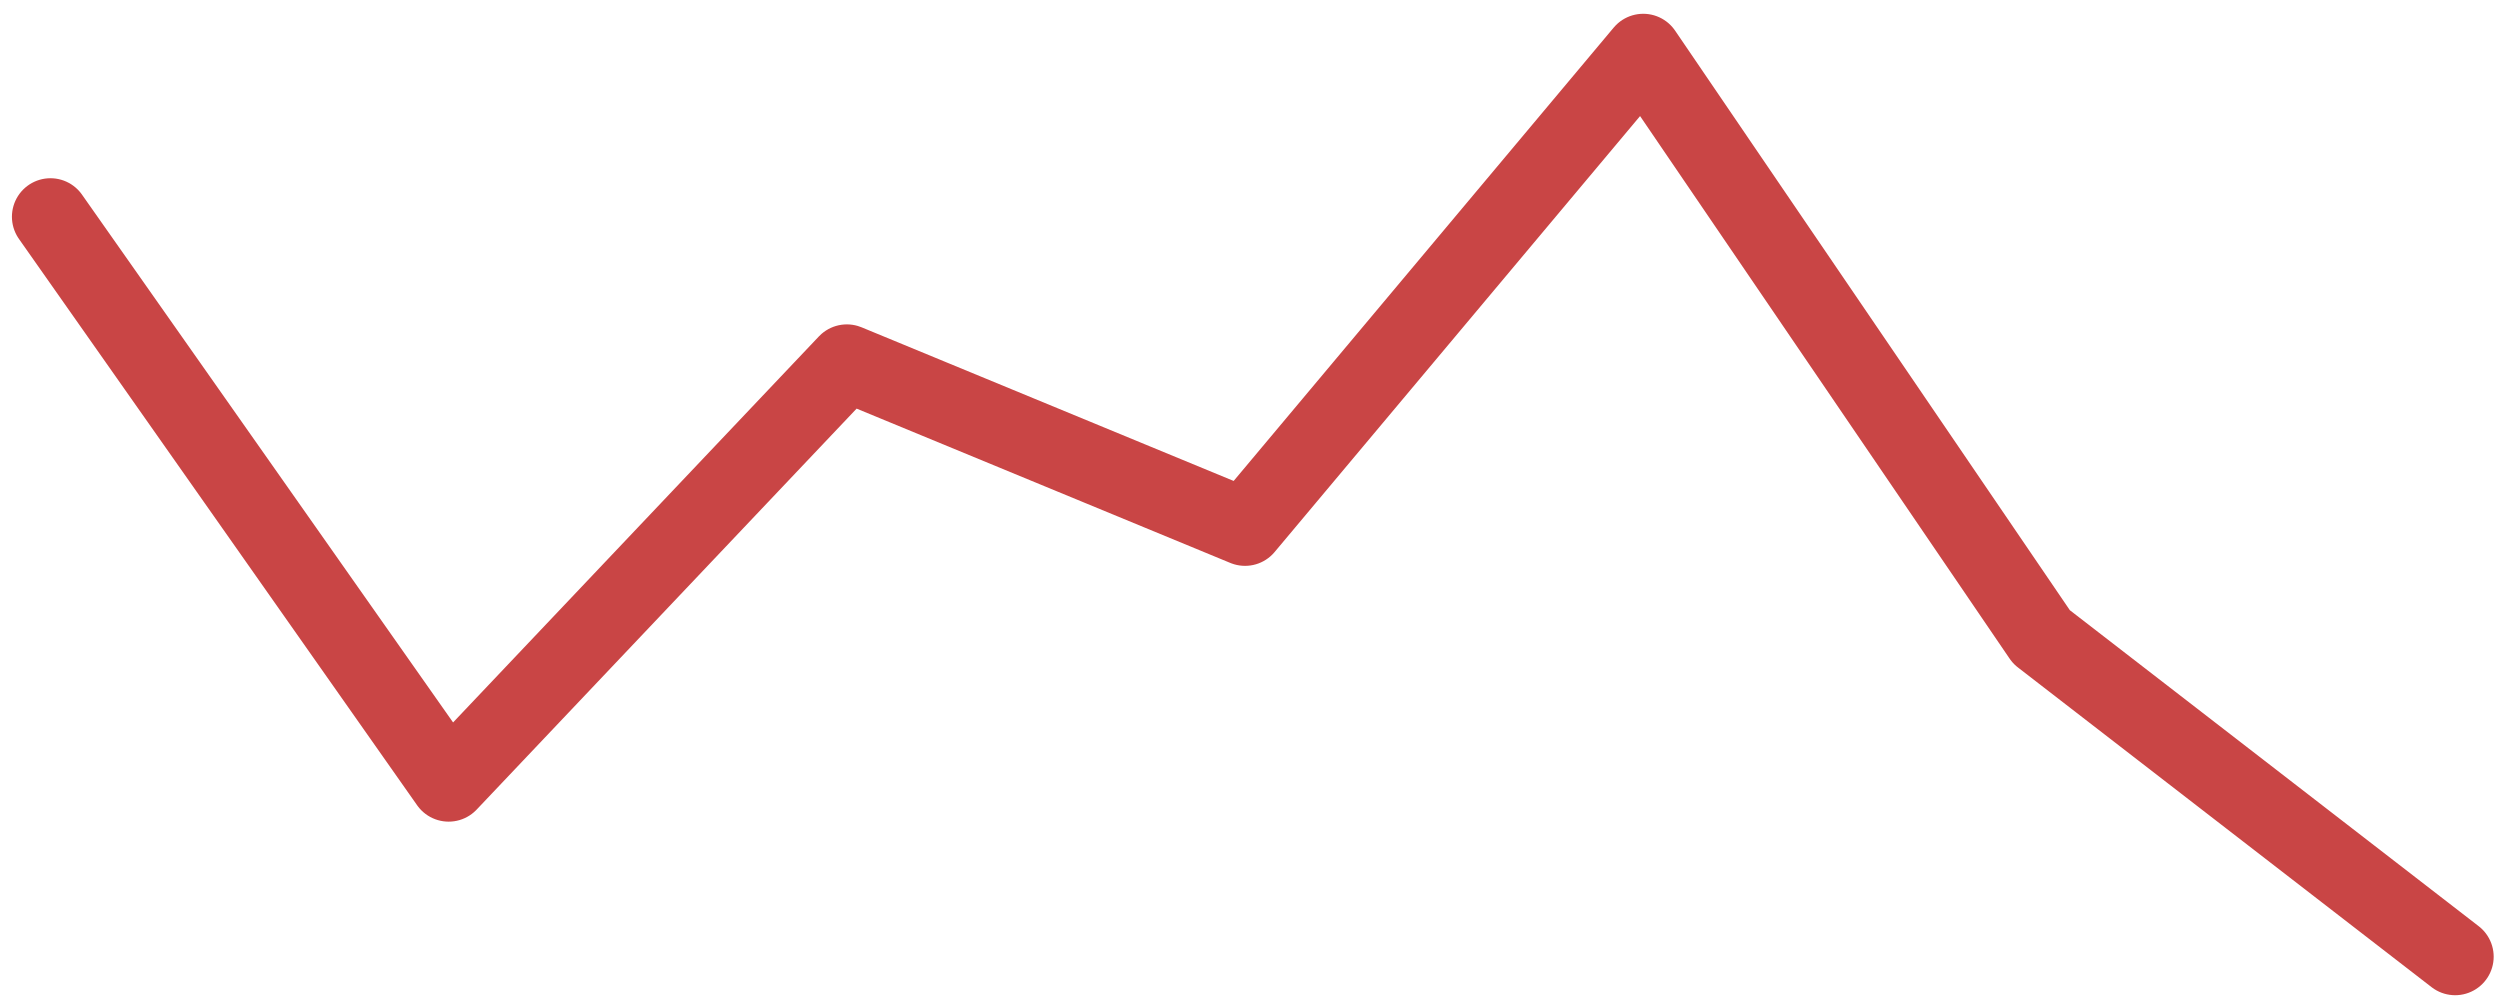 <svg width="117" height="47" viewBox="0 0 117 47" fill="none" xmlns="http://www.w3.org/2000/svg">
<path d="M2.361 10.144L20.997 36.65L39.633 16.984L58.268 24.679L76.904 2.448L95.54 29.809L114.901 44.773" stroke="#C94545" stroke-width="3.606" stroke-linecap="round" stroke-linejoin="round"/>
</svg>
